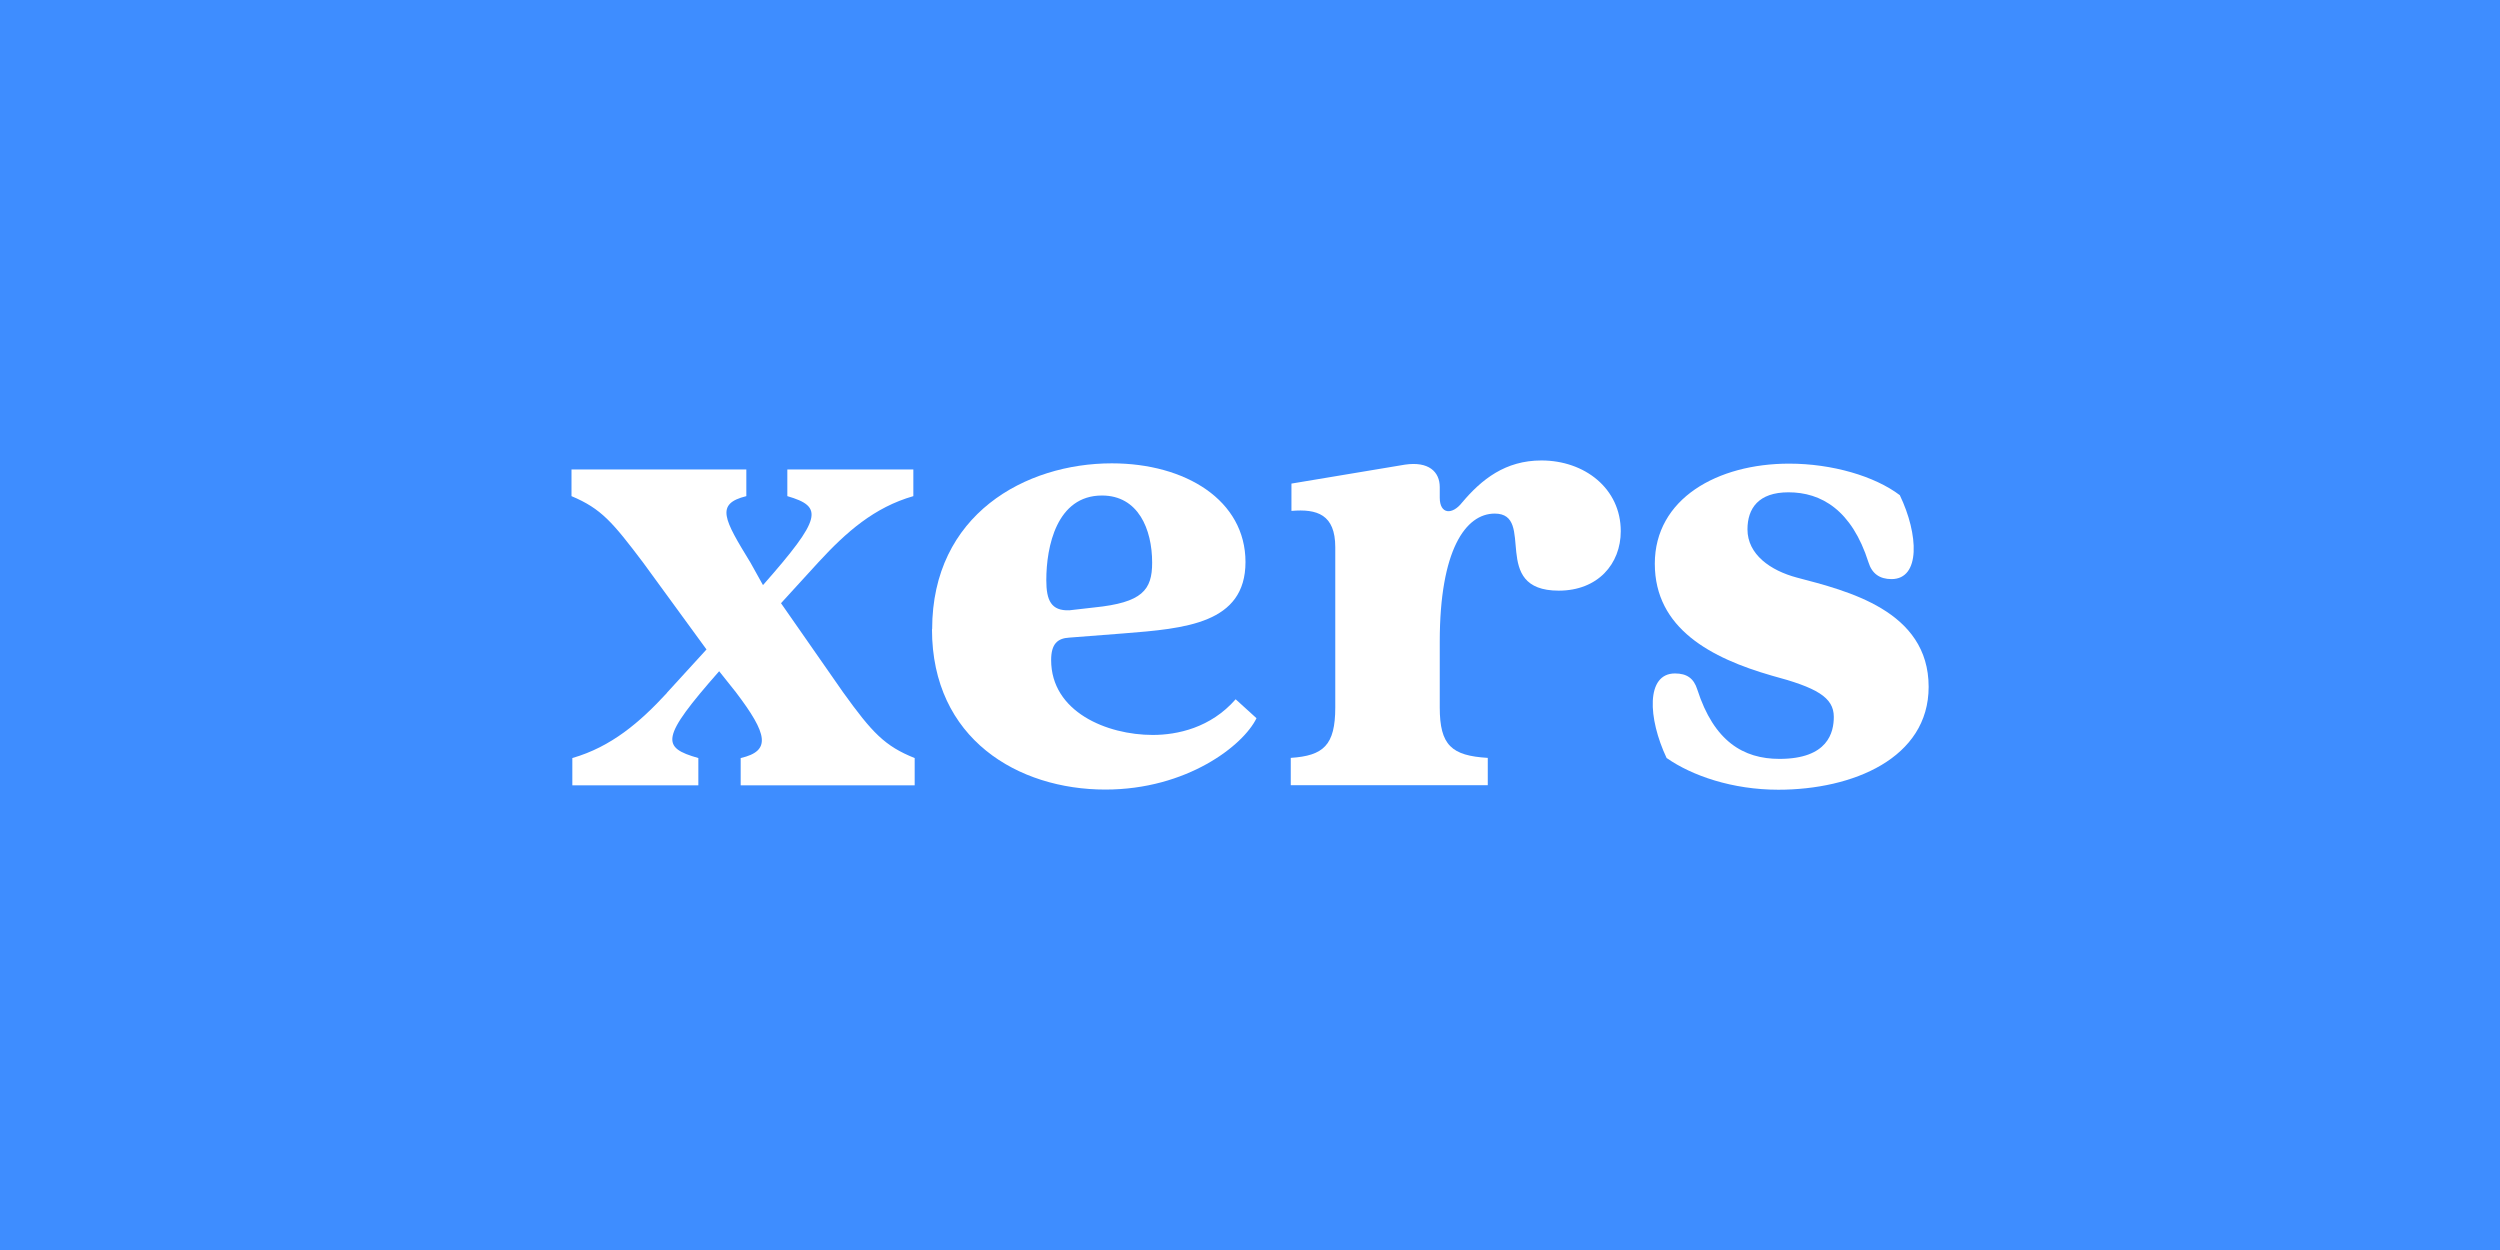 <svg width="92" height="46" viewBox="0 0 92 46" fill="none" xmlns="http://www.w3.org/2000/svg">
<path d="M92 0H0V46H92V0Z" fill="#3E8DFF"/>
<path d="M24.54 25.497L25.999 23.9L23.669 20.706C22.54 19.213 22.129 18.72 21.031 18.258V17.277H27.465V18.258C26.312 18.541 26.643 19.109 27.618 20.706L28.078 21.532C30.256 19.059 30.305 18.646 28.974 18.258V17.277H33.611V18.258C32.175 18.671 31.151 19.571 30.127 20.681L28.741 22.198L31.023 25.472C32.096 26.965 32.562 27.458 33.66 27.896V28.901H27.257V27.896C28.385 27.637 28.256 27.02 27.079 25.472L26.465 24.701C24.288 27.174 24.337 27.507 25.699 27.896V28.901H21.062V27.896C22.497 27.482 23.546 26.582 24.546 25.497H24.54Z" fill="white"/>
<path d="M34.303 23.155C34.303 18.931 37.738 17.051 40.915 17.051C43.632 17.051 45.834 18.413 45.834 20.683C45.834 22.952 43.607 23.131 41.35 23.309L39.351 23.464C38.915 23.488 38.682 23.698 38.682 24.29C38.682 26.195 40.731 27.046 42.423 27.046C43.319 27.046 44.552 26.787 45.472 25.733L46.239 26.43C45.754 27.435 43.675 29.056 40.675 29.056C37.474 29.056 34.297 27.2 34.297 23.155H34.303ZM39.351 22.459L40.271 22.354C42.037 22.175 42.399 21.712 42.399 20.707C42.399 19.468 41.884 18.235 40.553 18.235C38.885 18.235 38.504 20.115 38.504 21.349C38.504 22.095 38.682 22.483 39.351 22.459V22.459Z" fill="white"/>
<path d="M49.138 26.041V20.139C49.138 18.931 48.469 18.721 47.525 18.801V17.796L51.701 17.099C52.572 16.97 52.983 17.358 52.983 17.926V18.314C52.983 18.931 53.443 18.956 53.805 18.493C54.523 17.642 55.394 16.945 56.724 16.945C58.313 16.945 59.644 17.975 59.644 19.547C59.644 20.756 58.798 21.736 57.362 21.736C54.799 21.736 56.541 18.9 55.007 18.9C53.934 18.9 52.983 20.238 52.983 23.611V26.034C52.983 27.428 53.419 27.81 54.75 27.89V28.895H47.5V27.89C48.702 27.81 49.138 27.428 49.138 26.034V26.041Z" fill="white"/>
<path d="M61.332 27.897C60.639 26.429 60.566 24.783 61.639 24.783C62.074 24.783 62.332 24.961 62.461 25.375C63.074 27.28 64.154 27.927 65.484 27.927C67.275 27.927 67.484 26.947 67.484 26.38C67.484 25.658 66.846 25.301 65.202 24.863C62.976 24.221 60.897 23.136 60.897 20.744C60.897 18.351 63.203 17.062 65.84 17.062C67.429 17.062 68.993 17.525 69.913 18.222C70.606 19.665 70.68 21.311 69.606 21.311C69.171 21.311 68.888 21.108 68.76 20.694C68.146 18.764 67.018 18.117 65.816 18.117C64.712 18.117 64.307 18.709 64.307 19.48C64.307 20.405 65.153 20.997 66.129 21.256C67.975 21.743 70.974 22.464 70.974 25.276C70.974 27.903 68.183 29.062 65.442 29.062C63.749 29.062 62.264 28.544 61.344 27.903L61.332 27.897Z" fill="white"/>
</svg>

